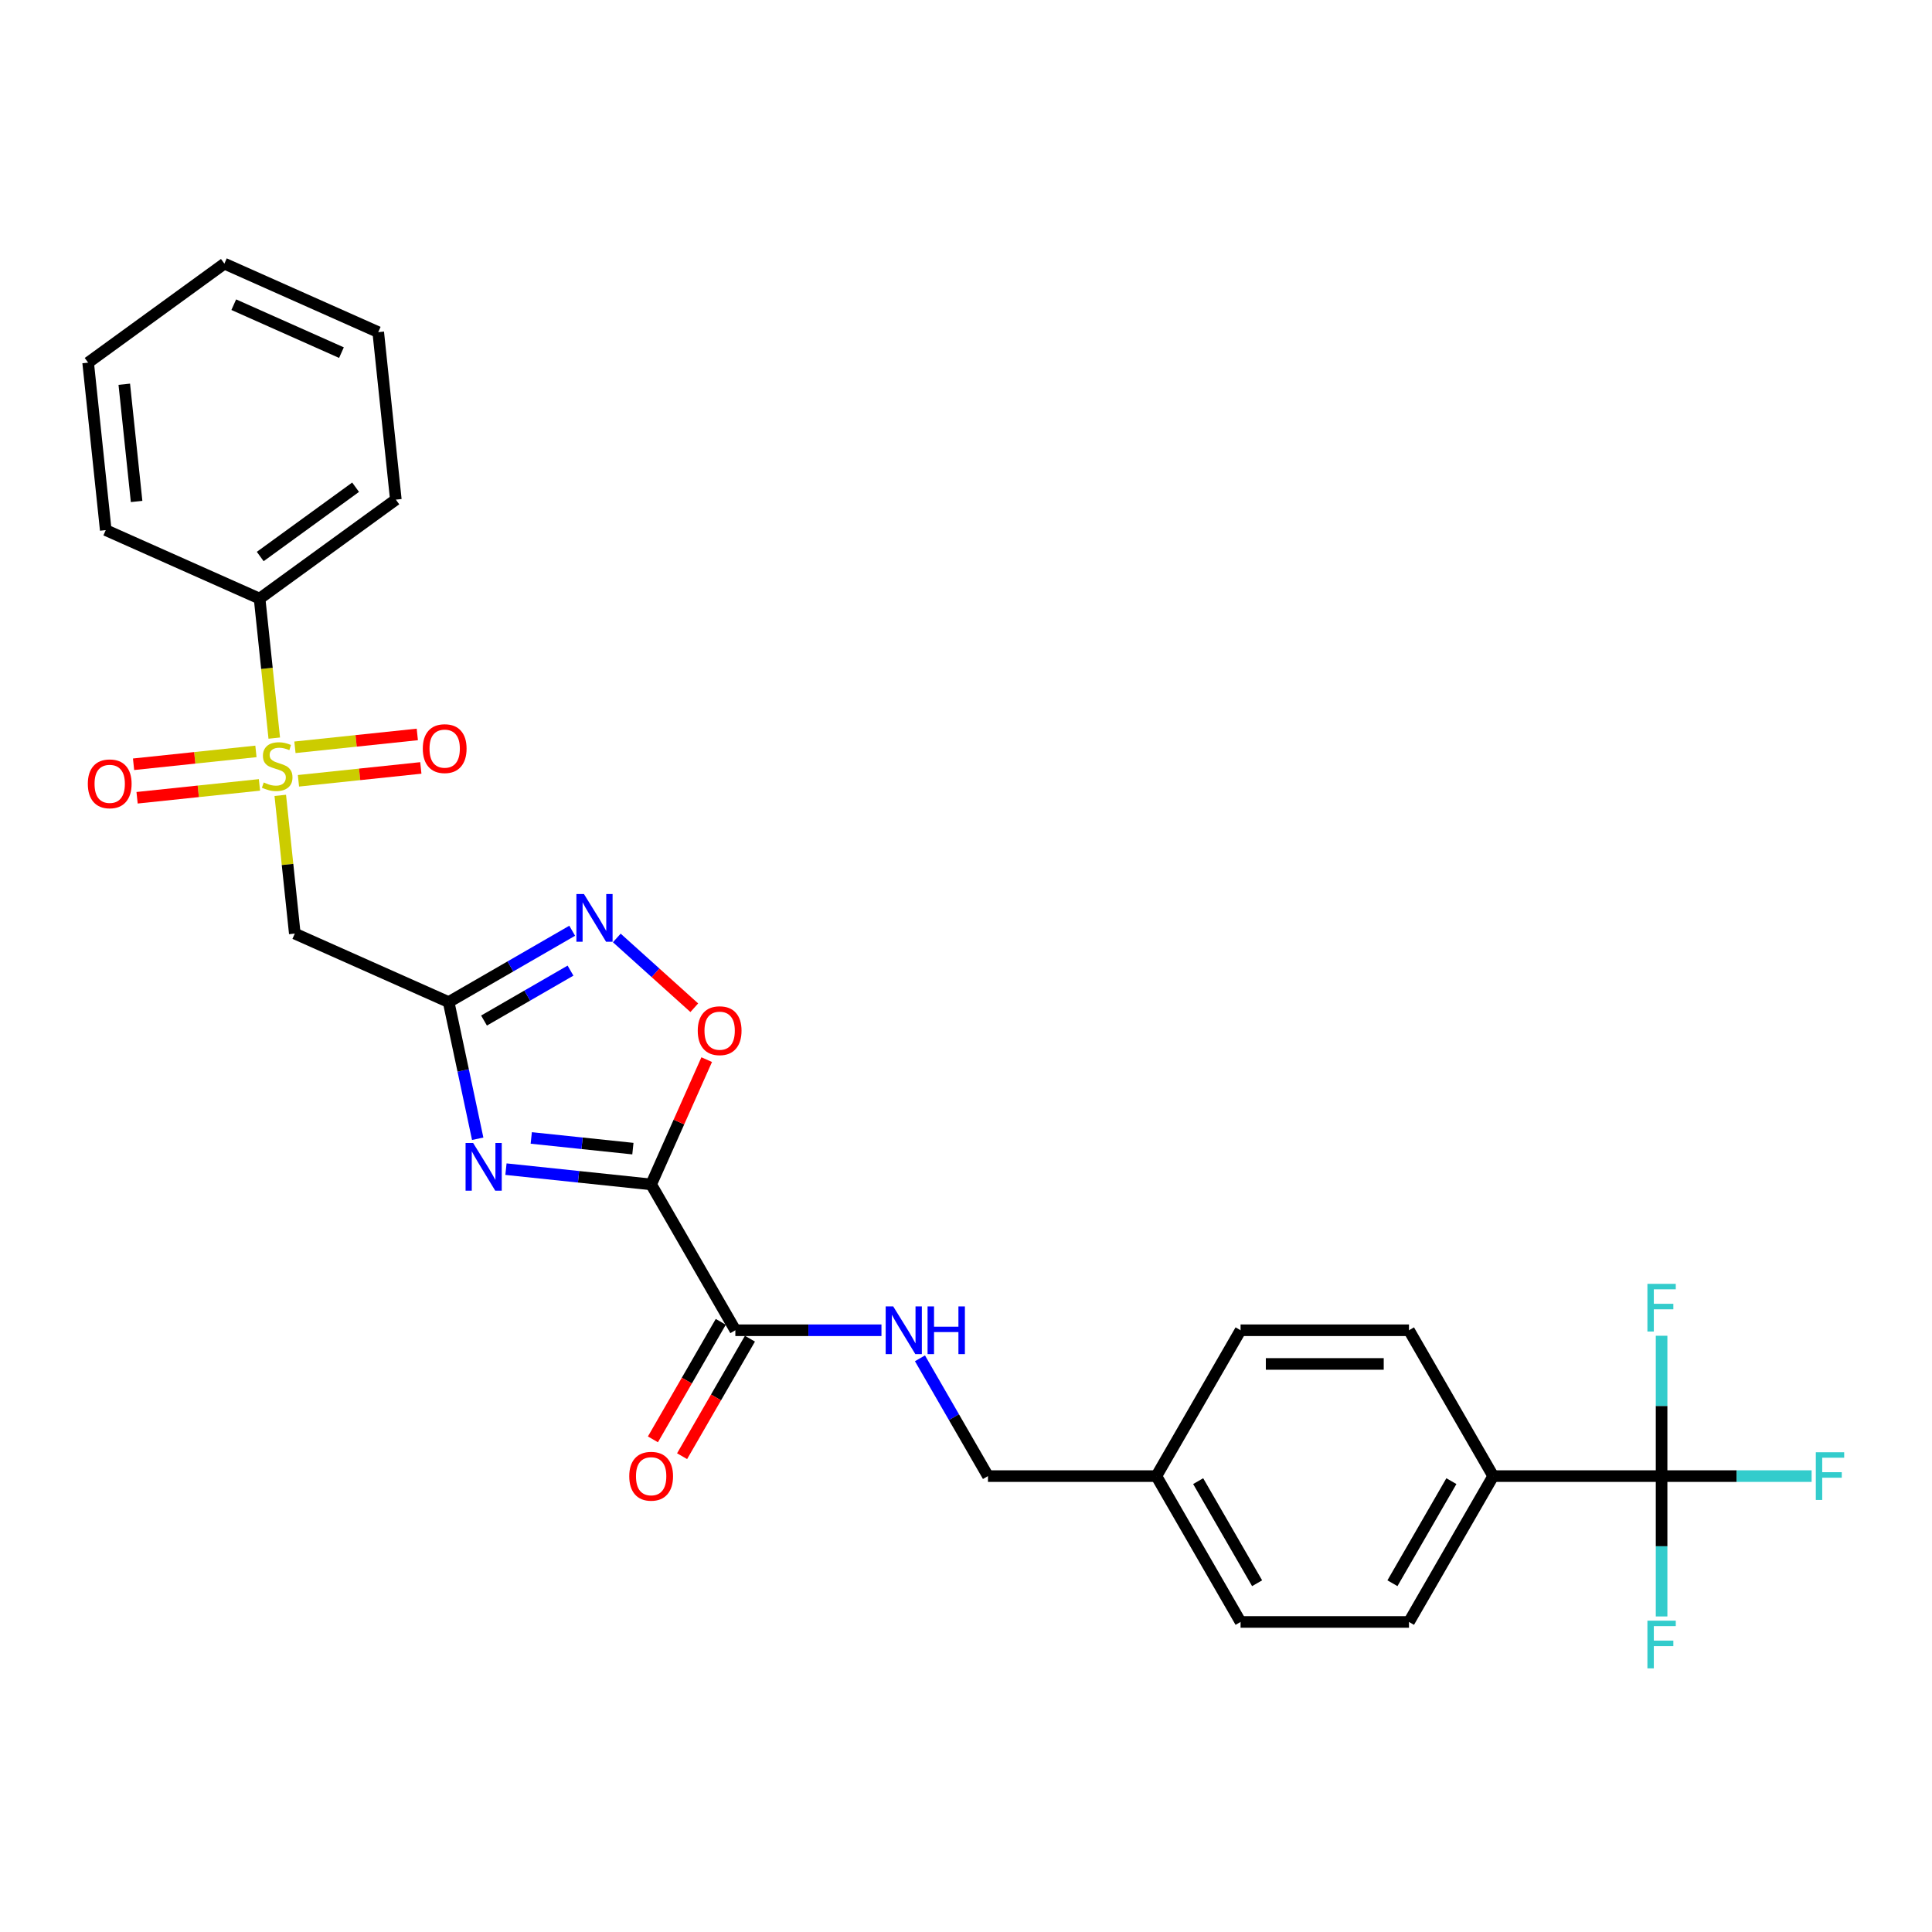 <?xml version='1.0' encoding='iso-8859-1'?>
<svg version='1.1' baseProfile='full'
              xmlns='http://www.w3.org/2000/svg'
                      xmlns:rdkit='http://www.rdkit.org/xml'
                      xmlns:xlink='http://www.w3.org/1999/xlink'
                  xml:space='preserve'
width='1000px' height='1000px' viewBox='0 0 1000 1000'>
<!-- END OF HEADER -->
<rect style='opacity:1.0;fill:#FFFFFF;stroke:none' width='1000' height='1000' x='0' y='0'> </rect>
<path class='bond-0' d='M 337.033,613.05 L 299.458,609.101' style='fill:none;fill-rule:evenodd;stroke:#000000;stroke-width:6px;stroke-linecap:butt;stroke-linejoin:miter;stroke-opacity:1' />
<path class='bond-0' d='M 299.458,609.101 L 261.884,605.151' style='fill:none;fill-rule:evenodd;stroke:#0000FF;stroke-width:6px;stroke-linecap:butt;stroke-linejoin:miter;stroke-opacity:1' />
<path class='bond-0' d='M 327.583,594.527 L 301.28,591.763' style='fill:none;fill-rule:evenodd;stroke:#000000;stroke-width:6px;stroke-linecap:butt;stroke-linejoin:miter;stroke-opacity:1' />
<path class='bond-0' d='M 301.28,591.763 L 274.978,588.998' style='fill:none;fill-rule:evenodd;stroke:#0000FF;stroke-width:6px;stroke-linecap:butt;stroke-linejoin:miter;stroke-opacity:1' />
<path class='bond-5' d='M 337.033,613.05 L 351.411,580.757' style='fill:none;fill-rule:evenodd;stroke:#000000;stroke-width:6px;stroke-linecap:butt;stroke-linejoin:miter;stroke-opacity:1' />
<path class='bond-5' d='M 351.411,580.757 L 365.788,548.463' style='fill:none;fill-rule:evenodd;stroke:#FF0000;stroke-width:6px;stroke-linecap:butt;stroke-linejoin:miter;stroke-opacity:1' />
<path class='bond-7' d='M 337.033,613.05 L 380.617,688.539' style='fill:none;fill-rule:evenodd;stroke:#000000;stroke-width:6px;stroke-linecap:butt;stroke-linejoin:miter;stroke-opacity:1' />
<path class='bond-2' d='M 247.256,589.416 L 239.738,554.046' style='fill:none;fill-rule:evenodd;stroke:#0000FF;stroke-width:6px;stroke-linecap:butt;stroke-linejoin:miter;stroke-opacity:1' />
<path class='bond-2' d='M 239.738,554.046 L 232.219,518.676' style='fill:none;fill-rule:evenodd;stroke:#000000;stroke-width:6px;stroke-linecap:butt;stroke-linejoin:miter;stroke-opacity:1' />
<path class='bond-1' d='M 145.069,411.681 L 148.828,447.451' style='fill:none;fill-rule:evenodd;stroke:#CCCC00;stroke-width:6px;stroke-linecap:butt;stroke-linejoin:miter;stroke-opacity:1' />
<path class='bond-1' d='M 148.828,447.451 L 152.588,483.221' style='fill:none;fill-rule:evenodd;stroke:#000000;stroke-width:6px;stroke-linecap:butt;stroke-linejoin:miter;stroke-opacity:1' />
<path class='bond-10' d='M 132.471,388.923 L 100.802,392.252' style='fill:none;fill-rule:evenodd;stroke:#CCCC00;stroke-width:6px;stroke-linecap:butt;stroke-linejoin:miter;stroke-opacity:1' />
<path class='bond-10' d='M 100.802,392.252 L 69.132,395.58' style='fill:none;fill-rule:evenodd;stroke:#FF0000;stroke-width:6px;stroke-linecap:butt;stroke-linejoin:miter;stroke-opacity:1' />
<path class='bond-10' d='M 134.294,406.261 L 102.624,409.59' style='fill:none;fill-rule:evenodd;stroke:#CCCC00;stroke-width:6px;stroke-linecap:butt;stroke-linejoin:miter;stroke-opacity:1' />
<path class='bond-10' d='M 102.624,409.59 L 70.955,412.918' style='fill:none;fill-rule:evenodd;stroke:#FF0000;stroke-width:6px;stroke-linecap:butt;stroke-linejoin:miter;stroke-opacity:1' />
<path class='bond-11' d='M 154.482,404.139 L 186.151,400.811' style='fill:none;fill-rule:evenodd;stroke:#CCCC00;stroke-width:6px;stroke-linecap:butt;stroke-linejoin:miter;stroke-opacity:1' />
<path class='bond-11' d='M 186.151,400.811 L 217.82,397.482' style='fill:none;fill-rule:evenodd;stroke:#FF0000;stroke-width:6px;stroke-linecap:butt;stroke-linejoin:miter;stroke-opacity:1' />
<path class='bond-11' d='M 152.659,386.801 L 184.329,383.473' style='fill:none;fill-rule:evenodd;stroke:#CCCC00;stroke-width:6px;stroke-linecap:butt;stroke-linejoin:miter;stroke-opacity:1' />
<path class='bond-11' d='M 184.329,383.473 L 215.998,380.144' style='fill:none;fill-rule:evenodd;stroke:#FF0000;stroke-width:6px;stroke-linecap:butt;stroke-linejoin:miter;stroke-opacity:1' />
<path class='bond-12' d='M 141.954,382.044 L 138.159,345.943' style='fill:none;fill-rule:evenodd;stroke:#CCCC00;stroke-width:6px;stroke-linecap:butt;stroke-linejoin:miter;stroke-opacity:1' />
<path class='bond-12' d='M 138.159,345.943 L 134.365,309.841' style='fill:none;fill-rule:evenodd;stroke:#000000;stroke-width:6px;stroke-linecap:butt;stroke-linejoin:miter;stroke-opacity:1' />
<path class='bond-4' d='M 232.219,518.676 L 152.588,483.221' style='fill:none;fill-rule:evenodd;stroke:#000000;stroke-width:6px;stroke-linecap:butt;stroke-linejoin:miter;stroke-opacity:1' />
<path class='bond-28' d='M 232.219,518.676 L 264.194,500.215' style='fill:none;fill-rule:evenodd;stroke:#000000;stroke-width:6px;stroke-linecap:butt;stroke-linejoin:miter;stroke-opacity:1' />
<path class='bond-28' d='M 264.194,500.215 L 296.168,481.755' style='fill:none;fill-rule:evenodd;stroke:#0000FF;stroke-width:6px;stroke-linecap:butt;stroke-linejoin:miter;stroke-opacity:1' />
<path class='bond-28' d='M 250.528,528.235 L 272.91,515.313' style='fill:none;fill-rule:evenodd;stroke:#000000;stroke-width:6px;stroke-linecap:butt;stroke-linejoin:miter;stroke-opacity:1' />
<path class='bond-28' d='M 272.91,515.313 L 295.292,502.391' style='fill:none;fill-rule:evenodd;stroke:#0000FF;stroke-width:6px;stroke-linecap:butt;stroke-linejoin:miter;stroke-opacity:1' />
<path class='bond-3' d='M 319.25,485.483 L 339.307,503.543' style='fill:none;fill-rule:evenodd;stroke:#0000FF;stroke-width:6px;stroke-linecap:butt;stroke-linejoin:miter;stroke-opacity:1' />
<path class='bond-3' d='M 339.307,503.543 L 359.364,521.602' style='fill:none;fill-rule:evenodd;stroke:#FF0000;stroke-width:6px;stroke-linecap:butt;stroke-linejoin:miter;stroke-opacity:1' />
<path class='bond-6' d='M 860.038,764.029 L 772.871,764.029' style='fill:none;fill-rule:evenodd;stroke:#000000;stroke-width:6px;stroke-linecap:butt;stroke-linejoin:miter;stroke-opacity:1' />
<path class='bond-14' d='M 860.038,764.029 L 898.863,764.029' style='fill:none;fill-rule:evenodd;stroke:#000000;stroke-width:6px;stroke-linecap:butt;stroke-linejoin:miter;stroke-opacity:1' />
<path class='bond-14' d='M 898.863,764.029 L 937.687,764.029' style='fill:none;fill-rule:evenodd;stroke:#33CCCC;stroke-width:6px;stroke-linecap:butt;stroke-linejoin:miter;stroke-opacity:1' />
<path class='bond-15' d='M 860.038,764.029 L 860.038,800.351' style='fill:none;fill-rule:evenodd;stroke:#000000;stroke-width:6px;stroke-linecap:butt;stroke-linejoin:miter;stroke-opacity:1' />
<path class='bond-15' d='M 860.038,800.351 L 860.038,836.674' style='fill:none;fill-rule:evenodd;stroke:#33CCCC;stroke-width:6px;stroke-linecap:butt;stroke-linejoin:miter;stroke-opacity:1' />
<path class='bond-16' d='M 860.038,764.029 L 860.038,727.706' style='fill:none;fill-rule:evenodd;stroke:#000000;stroke-width:6px;stroke-linecap:butt;stroke-linejoin:miter;stroke-opacity:1' />
<path class='bond-16' d='M 860.038,727.706 L 860.038,691.383' style='fill:none;fill-rule:evenodd;stroke:#33CCCC;stroke-width:6px;stroke-linecap:butt;stroke-linejoin:miter;stroke-opacity:1' />
<path class='bond-8' d='M 380.617,688.539 L 418.43,688.539' style='fill:none;fill-rule:evenodd;stroke:#000000;stroke-width:6px;stroke-linecap:butt;stroke-linejoin:miter;stroke-opacity:1' />
<path class='bond-8' d='M 418.43,688.539 L 456.243,688.539' style='fill:none;fill-rule:evenodd;stroke:#0000FF;stroke-width:6px;stroke-linecap:butt;stroke-linejoin:miter;stroke-opacity:1' />
<path class='bond-13' d='M 373.068,684.181 L 355.508,714.595' style='fill:none;fill-rule:evenodd;stroke:#000000;stroke-width:6px;stroke-linecap:butt;stroke-linejoin:miter;stroke-opacity:1' />
<path class='bond-13' d='M 355.508,714.595 L 337.949,745.009' style='fill:none;fill-rule:evenodd;stroke:#FF0000;stroke-width:6px;stroke-linecap:butt;stroke-linejoin:miter;stroke-opacity:1' />
<path class='bond-13' d='M 388.165,692.898 L 370.606,723.311' style='fill:none;fill-rule:evenodd;stroke:#000000;stroke-width:6px;stroke-linecap:butt;stroke-linejoin:miter;stroke-opacity:1' />
<path class='bond-13' d='M 370.606,723.311 L 353.047,753.725' style='fill:none;fill-rule:evenodd;stroke:#FF0000;stroke-width:6px;stroke-linecap:butt;stroke-linejoin:miter;stroke-opacity:1' />
<path class='bond-19' d='M 476.168,703.061 L 493.768,733.545' style='fill:none;fill-rule:evenodd;stroke:#0000FF;stroke-width:6px;stroke-linecap:butt;stroke-linejoin:miter;stroke-opacity:1' />
<path class='bond-19' d='M 493.768,733.545 L 511.368,764.029' style='fill:none;fill-rule:evenodd;stroke:#000000;stroke-width:6px;stroke-linecap:butt;stroke-linejoin:miter;stroke-opacity:1' />
<path class='bond-9' d='M 772.871,764.029 L 729.287,839.518' style='fill:none;fill-rule:evenodd;stroke:#000000;stroke-width:6px;stroke-linecap:butt;stroke-linejoin:miter;stroke-opacity:1' />
<path class='bond-9' d='M 751.235,766.635 L 720.727,819.478' style='fill:none;fill-rule:evenodd;stroke:#000000;stroke-width:6px;stroke-linecap:butt;stroke-linejoin:miter;stroke-opacity:1' />
<path class='bond-29' d='M 772.871,764.029 L 729.287,688.539' style='fill:none;fill-rule:evenodd;stroke:#000000;stroke-width:6px;stroke-linecap:butt;stroke-linejoin:miter;stroke-opacity:1' />
<path class='bond-23' d='M 134.365,309.841 L 204.885,258.605' style='fill:none;fill-rule:evenodd;stroke:#000000;stroke-width:6px;stroke-linecap:butt;stroke-linejoin:miter;stroke-opacity:1' />
<path class='bond-23' d='M 134.696,288.052 L 184.06,252.187' style='fill:none;fill-rule:evenodd;stroke:#000000;stroke-width:6px;stroke-linecap:butt;stroke-linejoin:miter;stroke-opacity:1' />
<path class='bond-24' d='M 134.365,309.841 L 54.733,274.387' style='fill:none;fill-rule:evenodd;stroke:#000000;stroke-width:6px;stroke-linecap:butt;stroke-linejoin:miter;stroke-opacity:1' />
<path class='bond-17' d='M 729.287,839.518 L 642.119,839.518' style='fill:none;fill-rule:evenodd;stroke:#000000;stroke-width:6px;stroke-linecap:butt;stroke-linejoin:miter;stroke-opacity:1' />
<path class='bond-18' d='M 729.287,688.539 L 642.119,688.539' style='fill:none;fill-rule:evenodd;stroke:#000000;stroke-width:6px;stroke-linecap:butt;stroke-linejoin:miter;stroke-opacity:1' />
<path class='bond-18' d='M 716.212,705.973 L 655.194,705.973' style='fill:none;fill-rule:evenodd;stroke:#000000;stroke-width:6px;stroke-linecap:butt;stroke-linejoin:miter;stroke-opacity:1' />
<path class='bond-20' d='M 511.368,764.029 L 598.536,764.029' style='fill:none;fill-rule:evenodd;stroke:#000000;stroke-width:6px;stroke-linecap:butt;stroke-linejoin:miter;stroke-opacity:1' />
<path class='bond-21' d='M 598.536,764.029 L 642.119,688.539' style='fill:none;fill-rule:evenodd;stroke:#000000;stroke-width:6px;stroke-linecap:butt;stroke-linejoin:miter;stroke-opacity:1' />
<path class='bond-22' d='M 598.536,764.029 L 642.119,839.518' style='fill:none;fill-rule:evenodd;stroke:#000000;stroke-width:6px;stroke-linecap:butt;stroke-linejoin:miter;stroke-opacity:1' />
<path class='bond-22' d='M 620.171,766.635 L 650.68,819.478' style='fill:none;fill-rule:evenodd;stroke:#000000;stroke-width:6px;stroke-linecap:butt;stroke-linejoin:miter;stroke-opacity:1' />
<path class='bond-26' d='M 204.885,258.605 L 195.774,171.915' style='fill:none;fill-rule:evenodd;stroke:#000000;stroke-width:6px;stroke-linecap:butt;stroke-linejoin:miter;stroke-opacity:1' />
<path class='bond-25' d='M 54.733,274.387 L 45.622,187.697' style='fill:none;fill-rule:evenodd;stroke:#000000;stroke-width:6px;stroke-linecap:butt;stroke-linejoin:miter;stroke-opacity:1' />
<path class='bond-25' d='M 70.705,259.561 L 64.327,198.878' style='fill:none;fill-rule:evenodd;stroke:#000000;stroke-width:6px;stroke-linecap:butt;stroke-linejoin:miter;stroke-opacity:1' />
<path class='bond-27' d='M 45.622,187.697 L 116.142,136.461' style='fill:none;fill-rule:evenodd;stroke:#000000;stroke-width:6px;stroke-linecap:butt;stroke-linejoin:miter;stroke-opacity:1' />
<path class='bond-30' d='M 195.774,171.915 L 116.142,136.461' style='fill:none;fill-rule:evenodd;stroke:#000000;stroke-width:6px;stroke-linecap:butt;stroke-linejoin:miter;stroke-opacity:1' />
<path class='bond-30' d='M 176.738,182.523 L 120.996,157.705' style='fill:none;fill-rule:evenodd;stroke:#000000;stroke-width:6px;stroke-linecap:butt;stroke-linejoin:miter;stroke-opacity:1' />
<path  class='atom-1' d='M 244.886 591.595
L 252.975 604.671
Q 253.777 605.961, 255.067 608.297
Q 256.357 610.633, 256.427 610.772
L 256.427 591.595
L 259.704 591.595
L 259.704 616.281
L 256.322 616.281
L 247.64 601.986
Q 246.629 600.312, 245.548 598.394
Q 244.502 596.477, 244.189 595.884
L 244.189 616.281
L 240.981 616.281
L 240.981 591.595
L 244.886 591.595
' fill='#0000FF'/>
<path  class='atom-2' d='M 136.503 405.004
Q 136.782 405.108, 137.933 405.597
Q 139.083 406.085, 140.338 406.399
Q 141.628 406.678, 142.884 406.678
Q 145.22 406.678, 146.58 405.562
Q 147.939 404.411, 147.939 402.424
Q 147.939 401.064, 147.242 400.227
Q 146.58 399.39, 145.534 398.937
Q 144.488 398.484, 142.744 397.961
Q 140.548 397.298, 139.223 396.671
Q 137.933 396.043, 136.991 394.718
Q 136.085 393.393, 136.085 391.162
Q 136.085 388.059, 138.177 386.141
Q 140.304 384.223, 144.488 384.223
Q 147.347 384.223, 150.589 385.583
L 149.787 388.268
Q 146.824 387.047, 144.592 387.047
Q 142.186 387.047, 140.861 388.059
Q 139.536 389.035, 139.571 390.743
Q 139.571 392.068, 140.234 392.87
Q 140.931 393.672, 141.907 394.125
Q 142.919 394.579, 144.592 395.102
Q 146.824 395.799, 148.149 396.496
Q 149.474 397.194, 150.415 398.623
Q 151.391 400.018, 151.391 402.424
Q 151.391 405.841, 149.09 407.689
Q 146.824 409.502, 143.023 409.502
Q 140.827 409.502, 139.153 409.014
Q 137.514 408.56, 135.562 407.758
L 136.503 405.004
' fill='#CCCC00'/>
<path  class='atom-4' d='M 302.252 462.749
L 310.341 475.824
Q 311.143 477.114, 312.433 479.45
Q 313.723 481.786, 313.793 481.926
L 313.793 462.749
L 317.071 462.749
L 317.071 487.435
L 313.689 487.435
L 305.007 473.139
Q 303.996 471.466, 302.915 469.548
Q 301.869 467.63, 301.555 467.037
L 301.555 487.435
L 298.347 487.435
L 298.347 462.749
L 302.252 462.749
' fill='#0000FF'/>
<path  class='atom-6' d='M 361.155 533.488
Q 361.155 527.561, 364.084 524.248
Q 367.013 520.936, 372.487 520.936
Q 377.961 520.936, 380.89 524.248
Q 383.819 527.561, 383.819 533.488
Q 383.819 539.485, 380.855 542.902
Q 377.891 546.284, 372.487 546.284
Q 367.048 546.284, 364.084 542.902
Q 361.155 539.52, 361.155 533.488
M 372.487 543.495
Q 376.253 543.495, 378.275 540.984
Q 380.332 538.439, 380.332 533.488
Q 380.332 528.641, 378.275 526.201
Q 376.253 523.725, 372.487 523.725
Q 368.721 523.725, 366.664 526.166
Q 364.642 528.607, 364.642 533.488
Q 364.642 538.474, 366.664 540.984
Q 368.721 543.495, 372.487 543.495
' fill='#FF0000'/>
<path  class='atom-9' d='M 462.327 676.196
L 470.417 689.271
Q 471.219 690.561, 472.509 692.898
Q 473.799 695.234, 473.868 695.373
L 473.868 676.196
L 477.146 676.196
L 477.146 700.882
L 473.764 700.882
L 465.082 686.587
Q 464.071 684.913, 462.99 682.995
Q 461.944 681.078, 461.63 680.485
L 461.63 700.882
L 458.422 700.882
L 458.422 676.196
L 462.327 676.196
' fill='#0000FF'/>
<path  class='atom-9' d='M 480.11 676.196
L 483.457 676.196
L 483.457 686.691
L 496.079 686.691
L 496.079 676.196
L 499.426 676.196
L 499.426 700.882
L 496.079 700.882
L 496.079 689.481
L 483.457 689.481
L 483.457 700.882
L 480.11 700.882
L 480.11 676.196
' fill='#0000FF'/>
<path  class='atom-11' d='M 45.455 405.712
Q 45.455 399.785, 48.383 396.473
Q 51.312 393.16, 56.786 393.16
Q 62.261 393.16, 65.189 396.473
Q 68.118 399.785, 68.118 405.712
Q 68.118 411.71, 65.154 415.127
Q 62.191 418.509, 56.786 418.509
Q 51.347 418.509, 48.383 415.127
Q 45.455 411.744, 45.455 405.712
M 56.786 415.719
Q 60.552 415.719, 62.574 413.209
Q 64.631 410.664, 64.631 405.712
Q 64.631 400.866, 62.574 398.425
Q 60.552 395.95, 56.786 395.95
Q 53.021 395.95, 50.964 398.39
Q 48.941 400.831, 48.941 405.712
Q 48.941 410.698, 50.964 413.209
Q 53.021 415.719, 56.786 415.719
' fill='#FF0000'/>
<path  class='atom-12' d='M 218.835 387.489
Q 218.835 381.562, 221.764 378.25
Q 224.692 374.937, 230.167 374.937
Q 235.641 374.937, 238.569 378.25
Q 241.498 381.562, 241.498 387.489
Q 241.498 393.487, 238.535 396.904
Q 235.571 400.286, 230.167 400.286
Q 224.727 400.286, 221.764 396.904
Q 218.835 393.521, 218.835 387.489
M 230.167 397.496
Q 233.932 397.496, 235.954 394.986
Q 238.012 392.441, 238.012 387.489
Q 238.012 382.643, 235.954 380.202
Q 233.932 377.727, 230.167 377.727
Q 226.401 377.727, 224.344 380.167
Q 222.321 382.608, 222.321 387.489
Q 222.321 392.475, 224.344 394.986
Q 226.401 397.496, 230.167 397.496
' fill='#FF0000'/>
<path  class='atom-14' d='M 325.701 764.098
Q 325.701 758.171, 328.63 754.859
Q 331.559 751.546, 337.033 751.546
Q 342.507 751.546, 345.436 754.859
Q 348.365 758.171, 348.365 764.098
Q 348.365 770.095, 345.401 773.512
Q 342.437 776.894, 337.033 776.894
Q 331.593 776.894, 328.63 773.512
Q 325.701 770.13, 325.701 764.098
M 337.033 774.105
Q 340.798 774.105, 342.821 771.595
Q 344.878 769.049, 344.878 764.098
Q 344.878 759.252, 342.821 756.811
Q 340.798 754.335, 337.033 754.335
Q 333.267 754.335, 331.21 756.776
Q 329.188 759.217, 329.188 764.098
Q 329.188 769.084, 331.21 771.595
Q 333.267 774.105, 337.033 774.105
' fill='#FF0000'/>
<path  class='atom-15' d='M 939.866 751.686
L 954.545 751.686
L 954.545 754.51
L 943.179 754.51
L 943.179 762.006
L 953.29 762.006
L 953.29 764.865
L 943.179 764.865
L 943.179 776.371
L 939.866 776.371
L 939.866 751.686
' fill='#33CCCC'/>
<path  class='atom-16' d='M 852.699 838.853
L 867.378 838.853
L 867.378 841.677
L 856.011 841.677
L 856.011 849.174
L 866.123 849.174
L 866.123 852.033
L 856.011 852.033
L 856.011 863.539
L 852.699 863.539
L 852.699 838.853
' fill='#33CCCC'/>
<path  class='atom-17' d='M 852.699 664.518
L 867.378 664.518
L 867.378 667.342
L 856.011 667.342
L 856.011 674.839
L 866.123 674.839
L 866.123 677.698
L 856.011 677.698
L 856.011 689.204
L 852.699 689.204
L 852.699 664.518
' fill='#33CCCC'/>
</svg>
